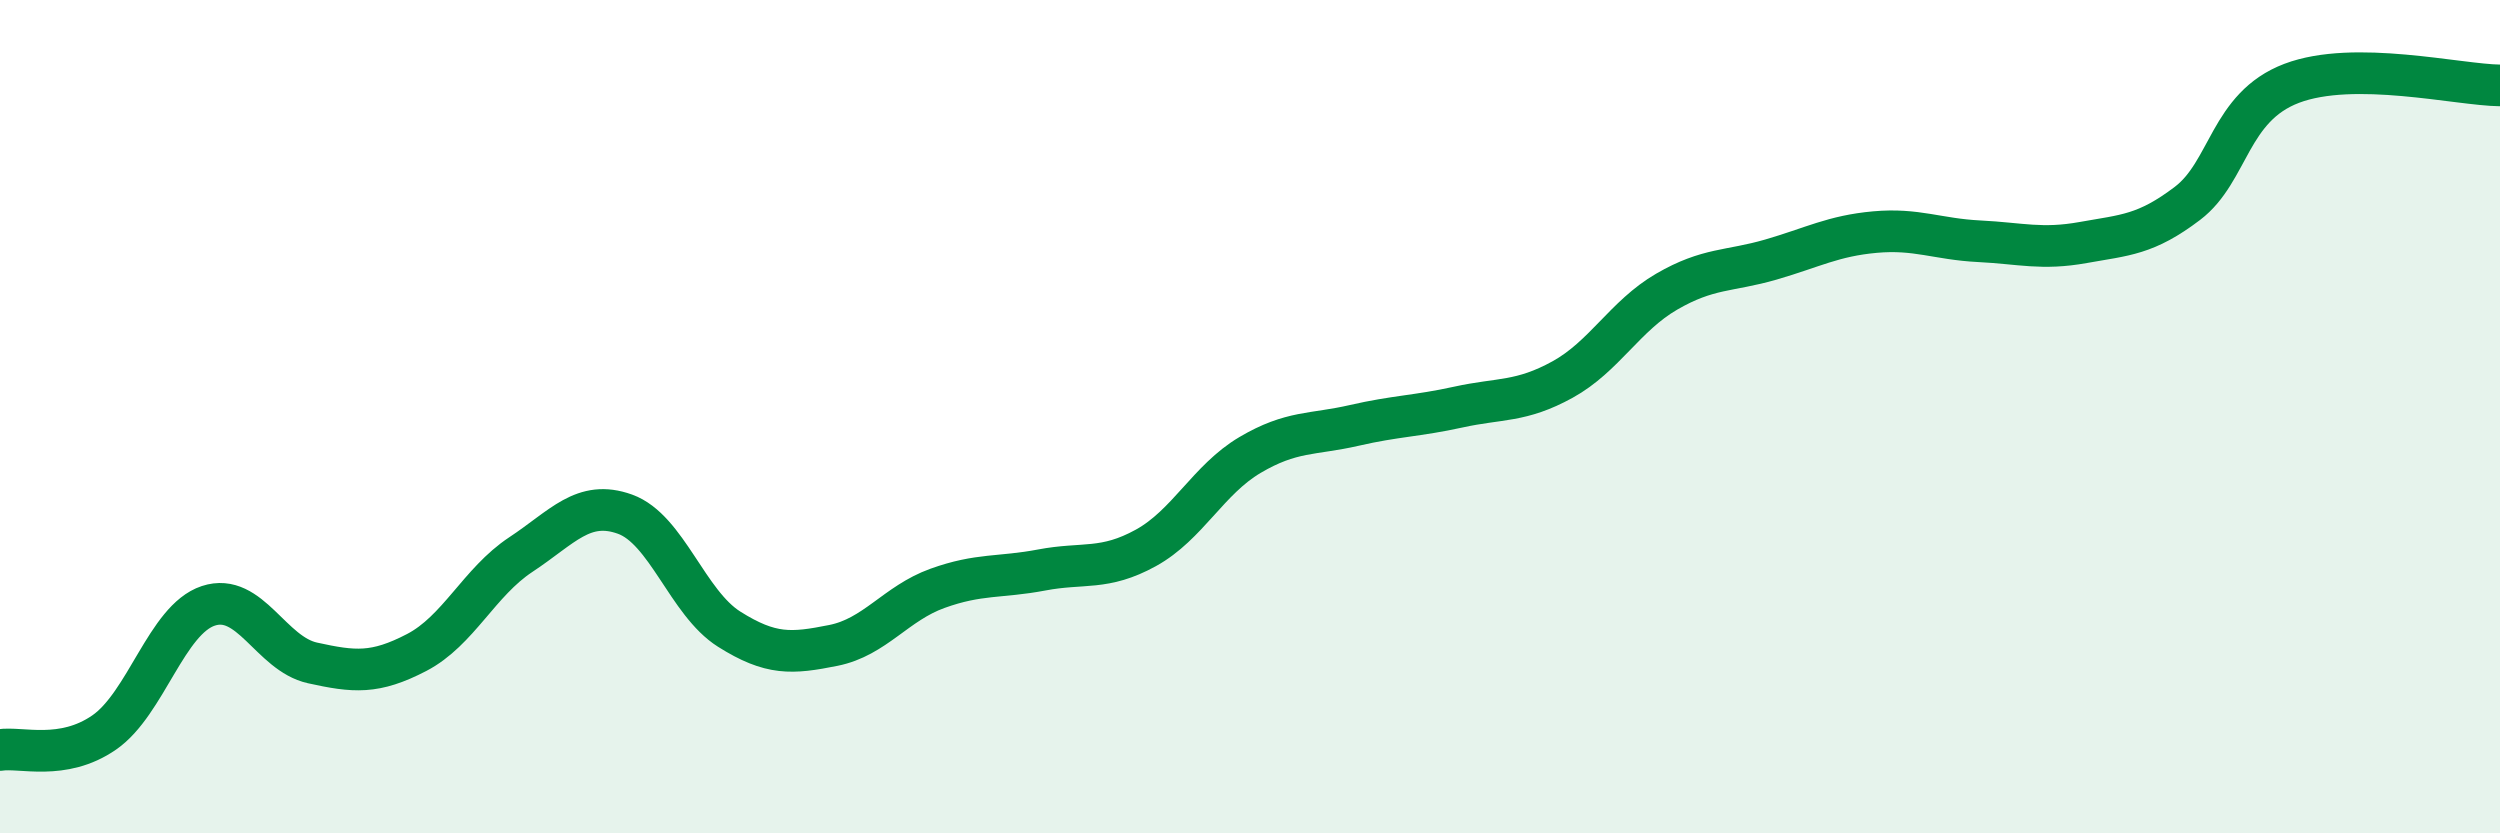 
    <svg width="60" height="20" viewBox="0 0 60 20" xmlns="http://www.w3.org/2000/svg">
      <path
        d="M 0,18 C 0.5,17.92 1.5,18.27 2.5,17.58 C 3.5,16.89 4,14.87 5,14.54 C 6,14.21 6.5,15.69 7.5,15.91 C 8.5,16.13 9,16.18 10,15.66 C 11,15.14 11.5,13.97 12.5,13.31 C 13.5,12.65 14,11.98 15,12.34 C 16,12.7 16.5,14.47 17.5,15.1 C 18.5,15.73 19,15.69 20,15.49 C 21,15.29 21.5,14.48 22.5,14.12 C 23.5,13.76 24,13.87 25,13.68 C 26,13.49 26.5,13.7 27.5,13.15 C 28.5,12.6 29,11.51 30,10.92 C 31,10.33 31.5,10.44 32.5,10.21 C 33.5,9.98 34,9.99 35,9.77 C 36,9.55 36.5,9.66 37.5,9.11 C 38.5,8.56 39,7.58 40,7 C 41,6.42 41.5,6.52 42.5,6.23 C 43.5,5.94 44,5.66 45,5.57 C 46,5.48 46.5,5.74 47.5,5.79 C 48.5,5.84 49,6 50,5.82 C 51,5.64 51.5,5.64 52.5,4.88 C 53.5,4.12 53.5,2.57 55,2 C 56.5,1.43 59,2.04 60,2.05L60 20L0 20Z"
        fill="#008740"
        opacity="0.1"
        stroke-linecap="round"
        stroke-linejoin="round"
      />
      <path
        d="M 0,18 C 0.5,17.92 1.5,18.27 2.5,17.58 C 3.5,16.89 4,14.87 5,14.54 C 6,14.21 6.5,15.69 7.5,15.91 C 8.5,16.13 9,16.18 10,15.66 C 11,15.14 11.5,13.97 12.5,13.31 C 13.5,12.65 14,11.98 15,12.34 C 16,12.7 16.5,14.47 17.5,15.1 C 18.5,15.73 19,15.69 20,15.49 C 21,15.29 21.5,14.48 22.5,14.12 C 23.5,13.76 24,13.87 25,13.68 C 26,13.49 26.5,13.7 27.5,13.15 C 28.5,12.6 29,11.51 30,10.92 C 31,10.33 31.5,10.44 32.5,10.21 C 33.5,9.98 34,9.99 35,9.77 C 36,9.55 36.5,9.66 37.5,9.11 C 38.5,8.56 39,7.58 40,7 C 41,6.42 41.5,6.52 42.5,6.23 C 43.5,5.94 44,5.66 45,5.57 C 46,5.48 46.5,5.74 47.5,5.79 C 48.5,5.84 49,6 50,5.82 C 51,5.64 51.5,5.64 52.5,4.88 C 53.5,4.12 53.5,2.57 55,2 C 56.5,1.43 59,2.04 60,2.05"
        stroke="#008740"
        stroke-width="1"
        fill="none"
        stroke-linecap="round"
        stroke-linejoin="round"
      />
    </svg>
  